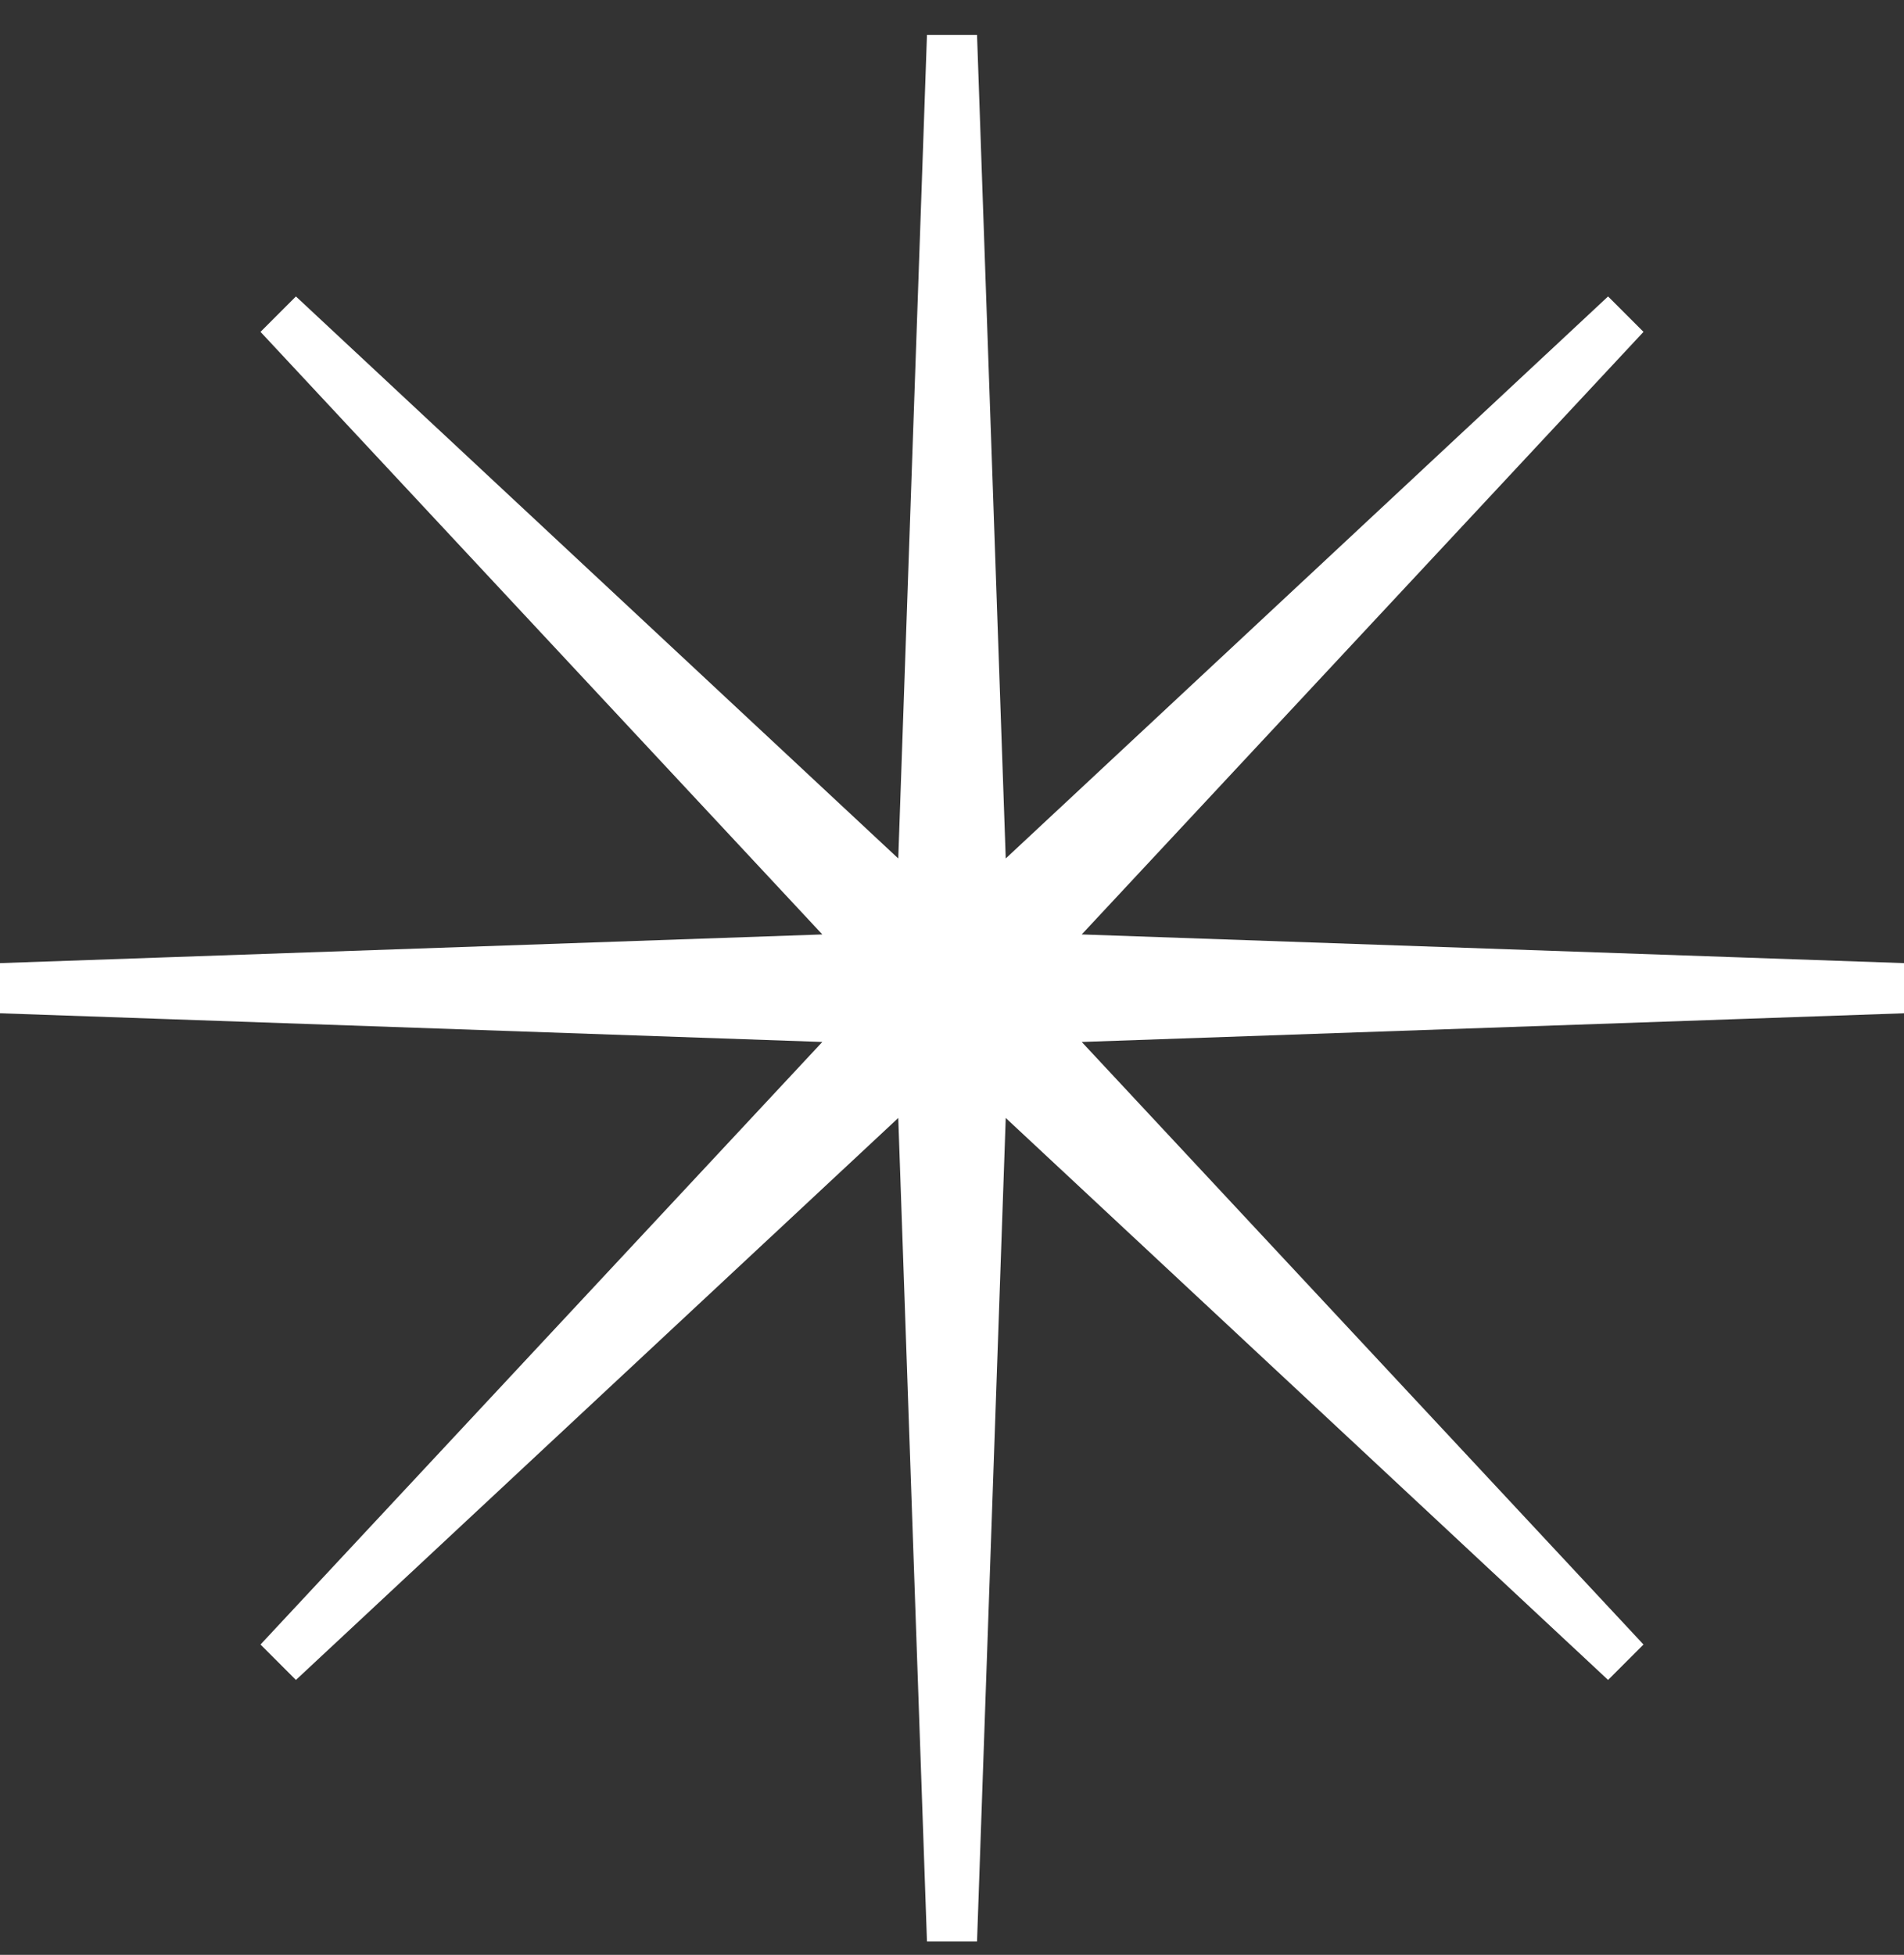 <svg xmlns="http://www.w3.org/2000/svg" width="38" height="39" viewBox="0 0 38 39" fill="none"><rect x="0" y="0" width="38" height="39" fill="#333333" stroke="none"/><path d="M19 0.715L19.611 18.241L32.435 6.28L20.475 19.104L38 19.715L20.475 20.326L32.435 33.15L19.611 21.19L19 38.715L18.389 21.19L5.565 33.15L17.526 20.326L0 19.715L17.526 19.104L5.565 6.28L18.389 18.241L19 0.715Z" fill="white" stroke="white"></path></svg>